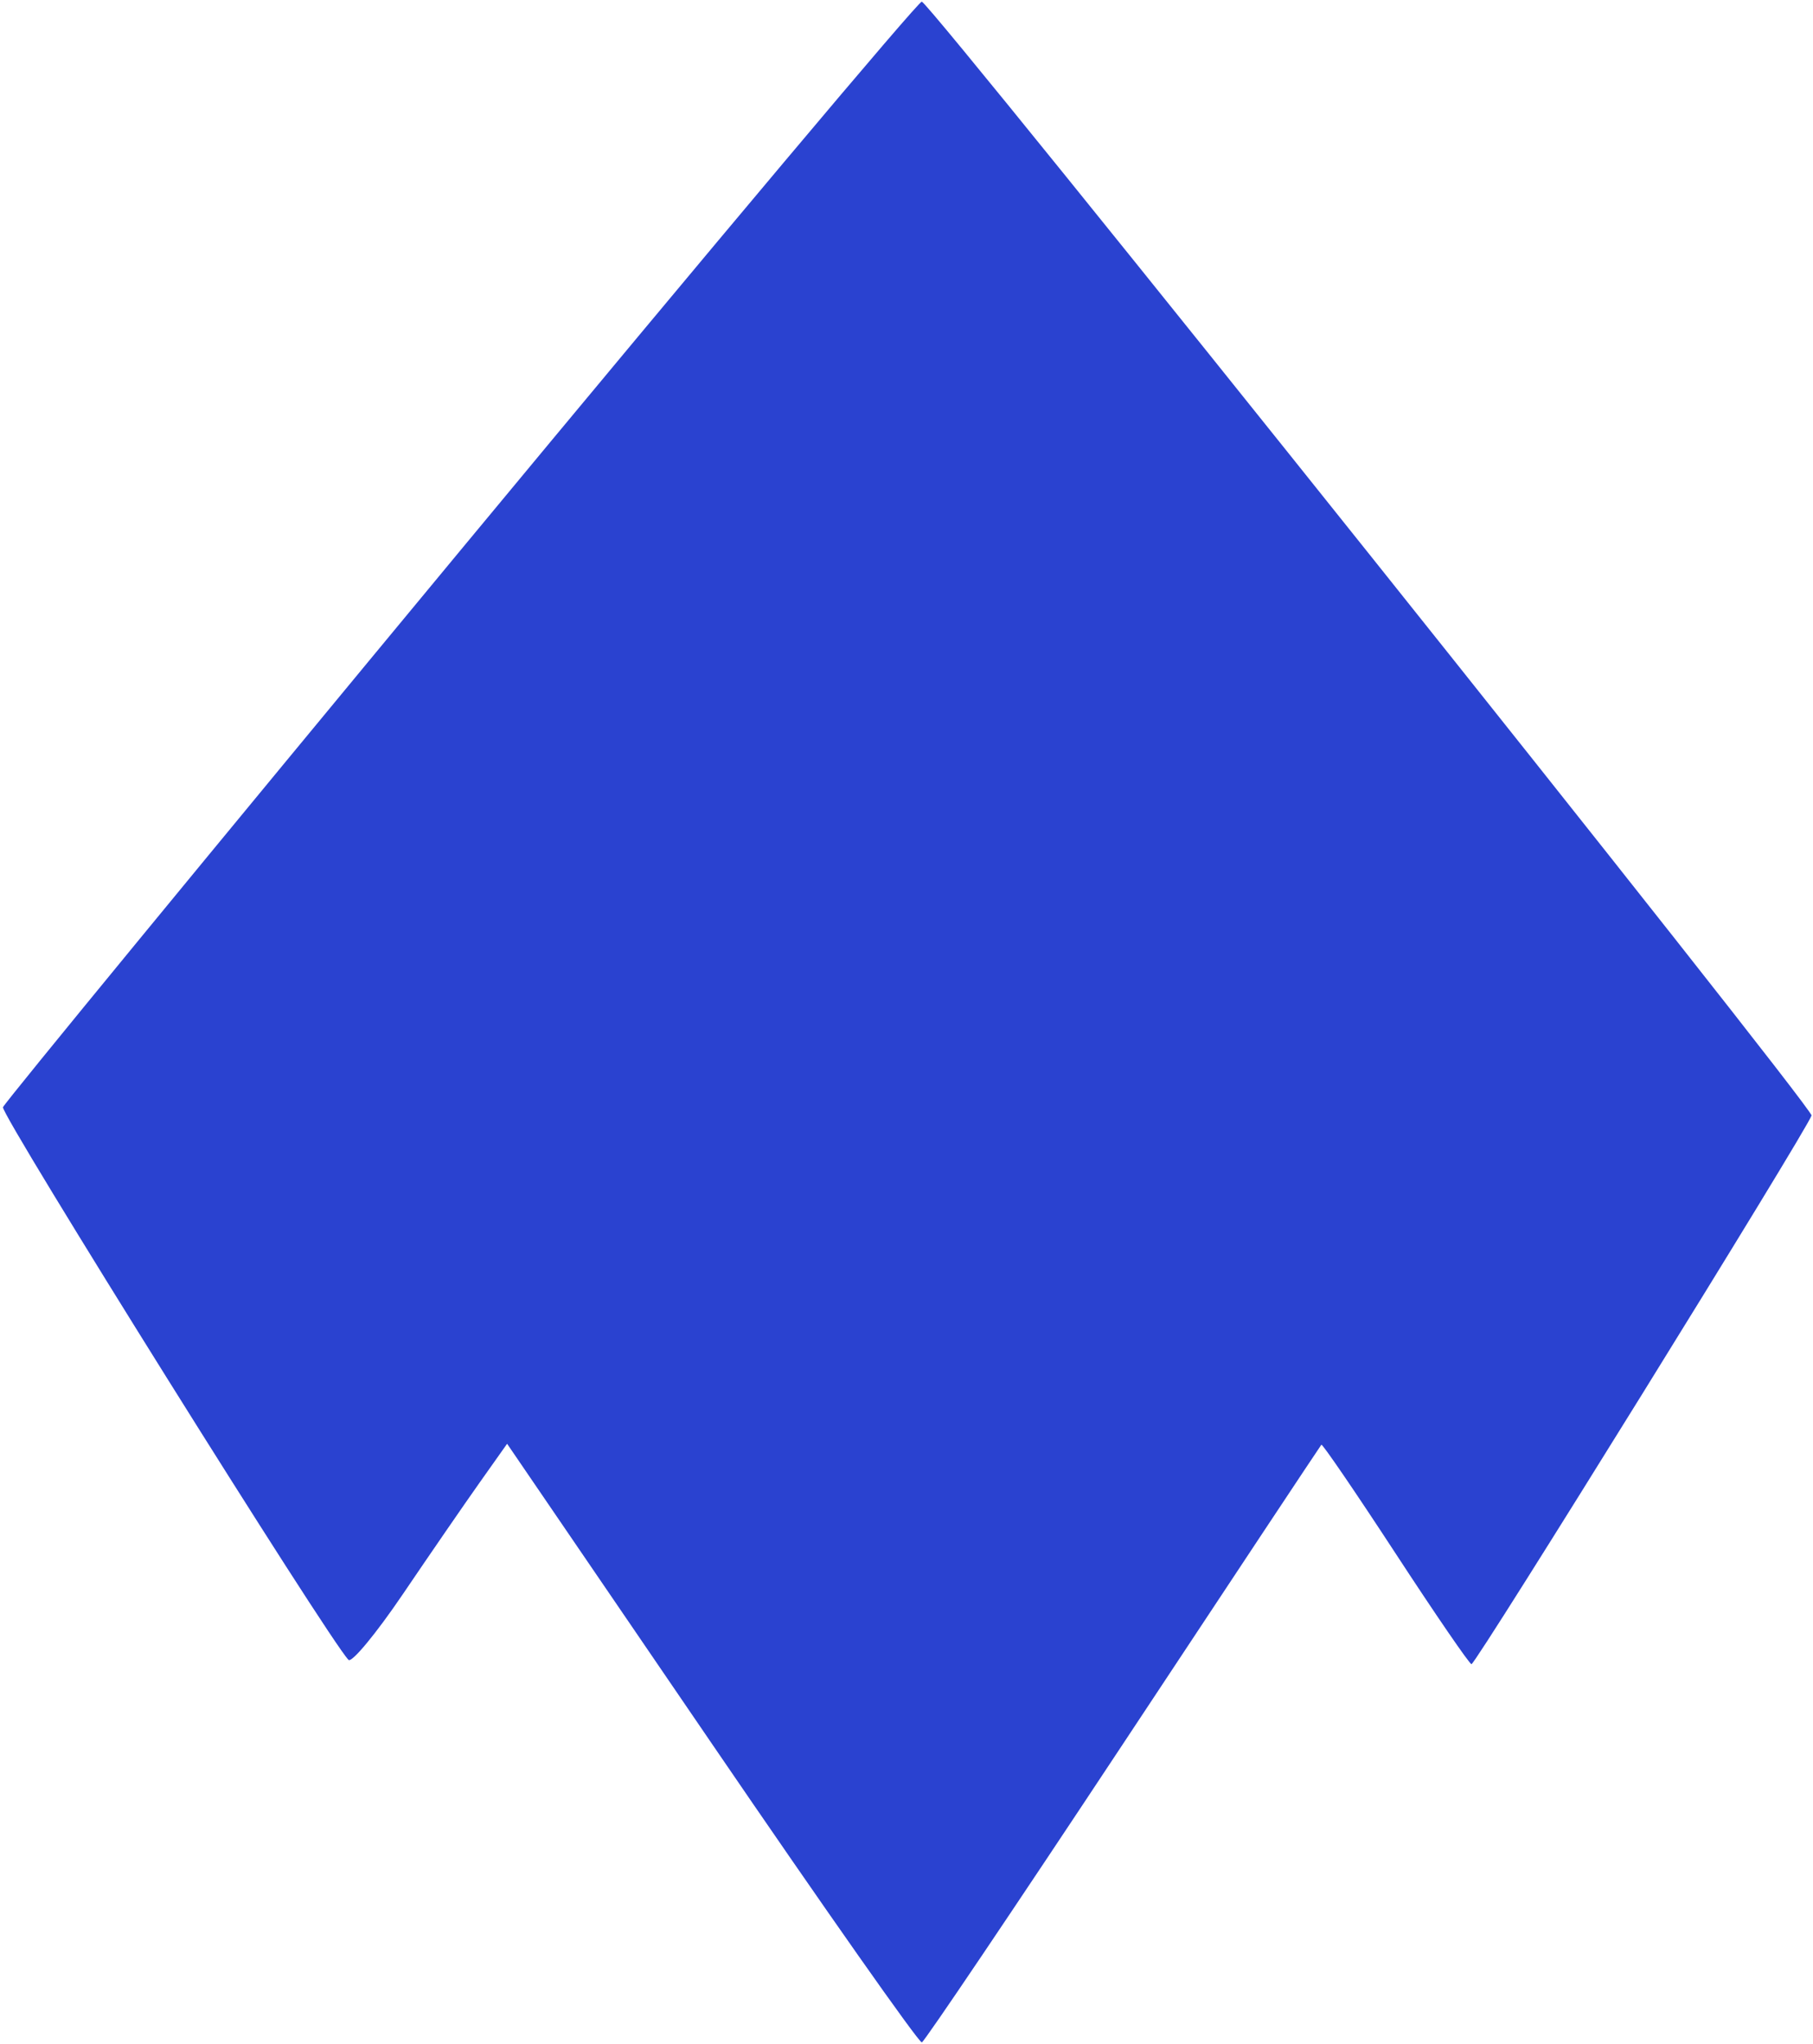 <svg xmlns="http://www.w3.org/2000/svg" width="220" height="248"><path fill="#2A42D0" d="M55.989 66.628C25.618 103.285.586 133.75.362 134.329c-.332.857 39.549 64.637 41.926 67.05.389.395 3.354-3.187 6.588-7.959s7.404-10.833 9.269-13.468l3.39-4.79 24.867 36.418c13.677 20.03 25.134 36.324 25.46 36.21.325-.115 11.317-16.421 24.425-36.236 13.107-19.815 23.932-36.138 24.055-36.275.123-.137 4.172 5.794 8.999 13.178 4.825 7.385 8.973 13.435 9.217 13.444.525.021 40.908-65.121 41.264-66.565C220.056 134.391 113.211.659 111.856.199c-.357-.12-25.497 29.773-55.867 66.429"/></svg>